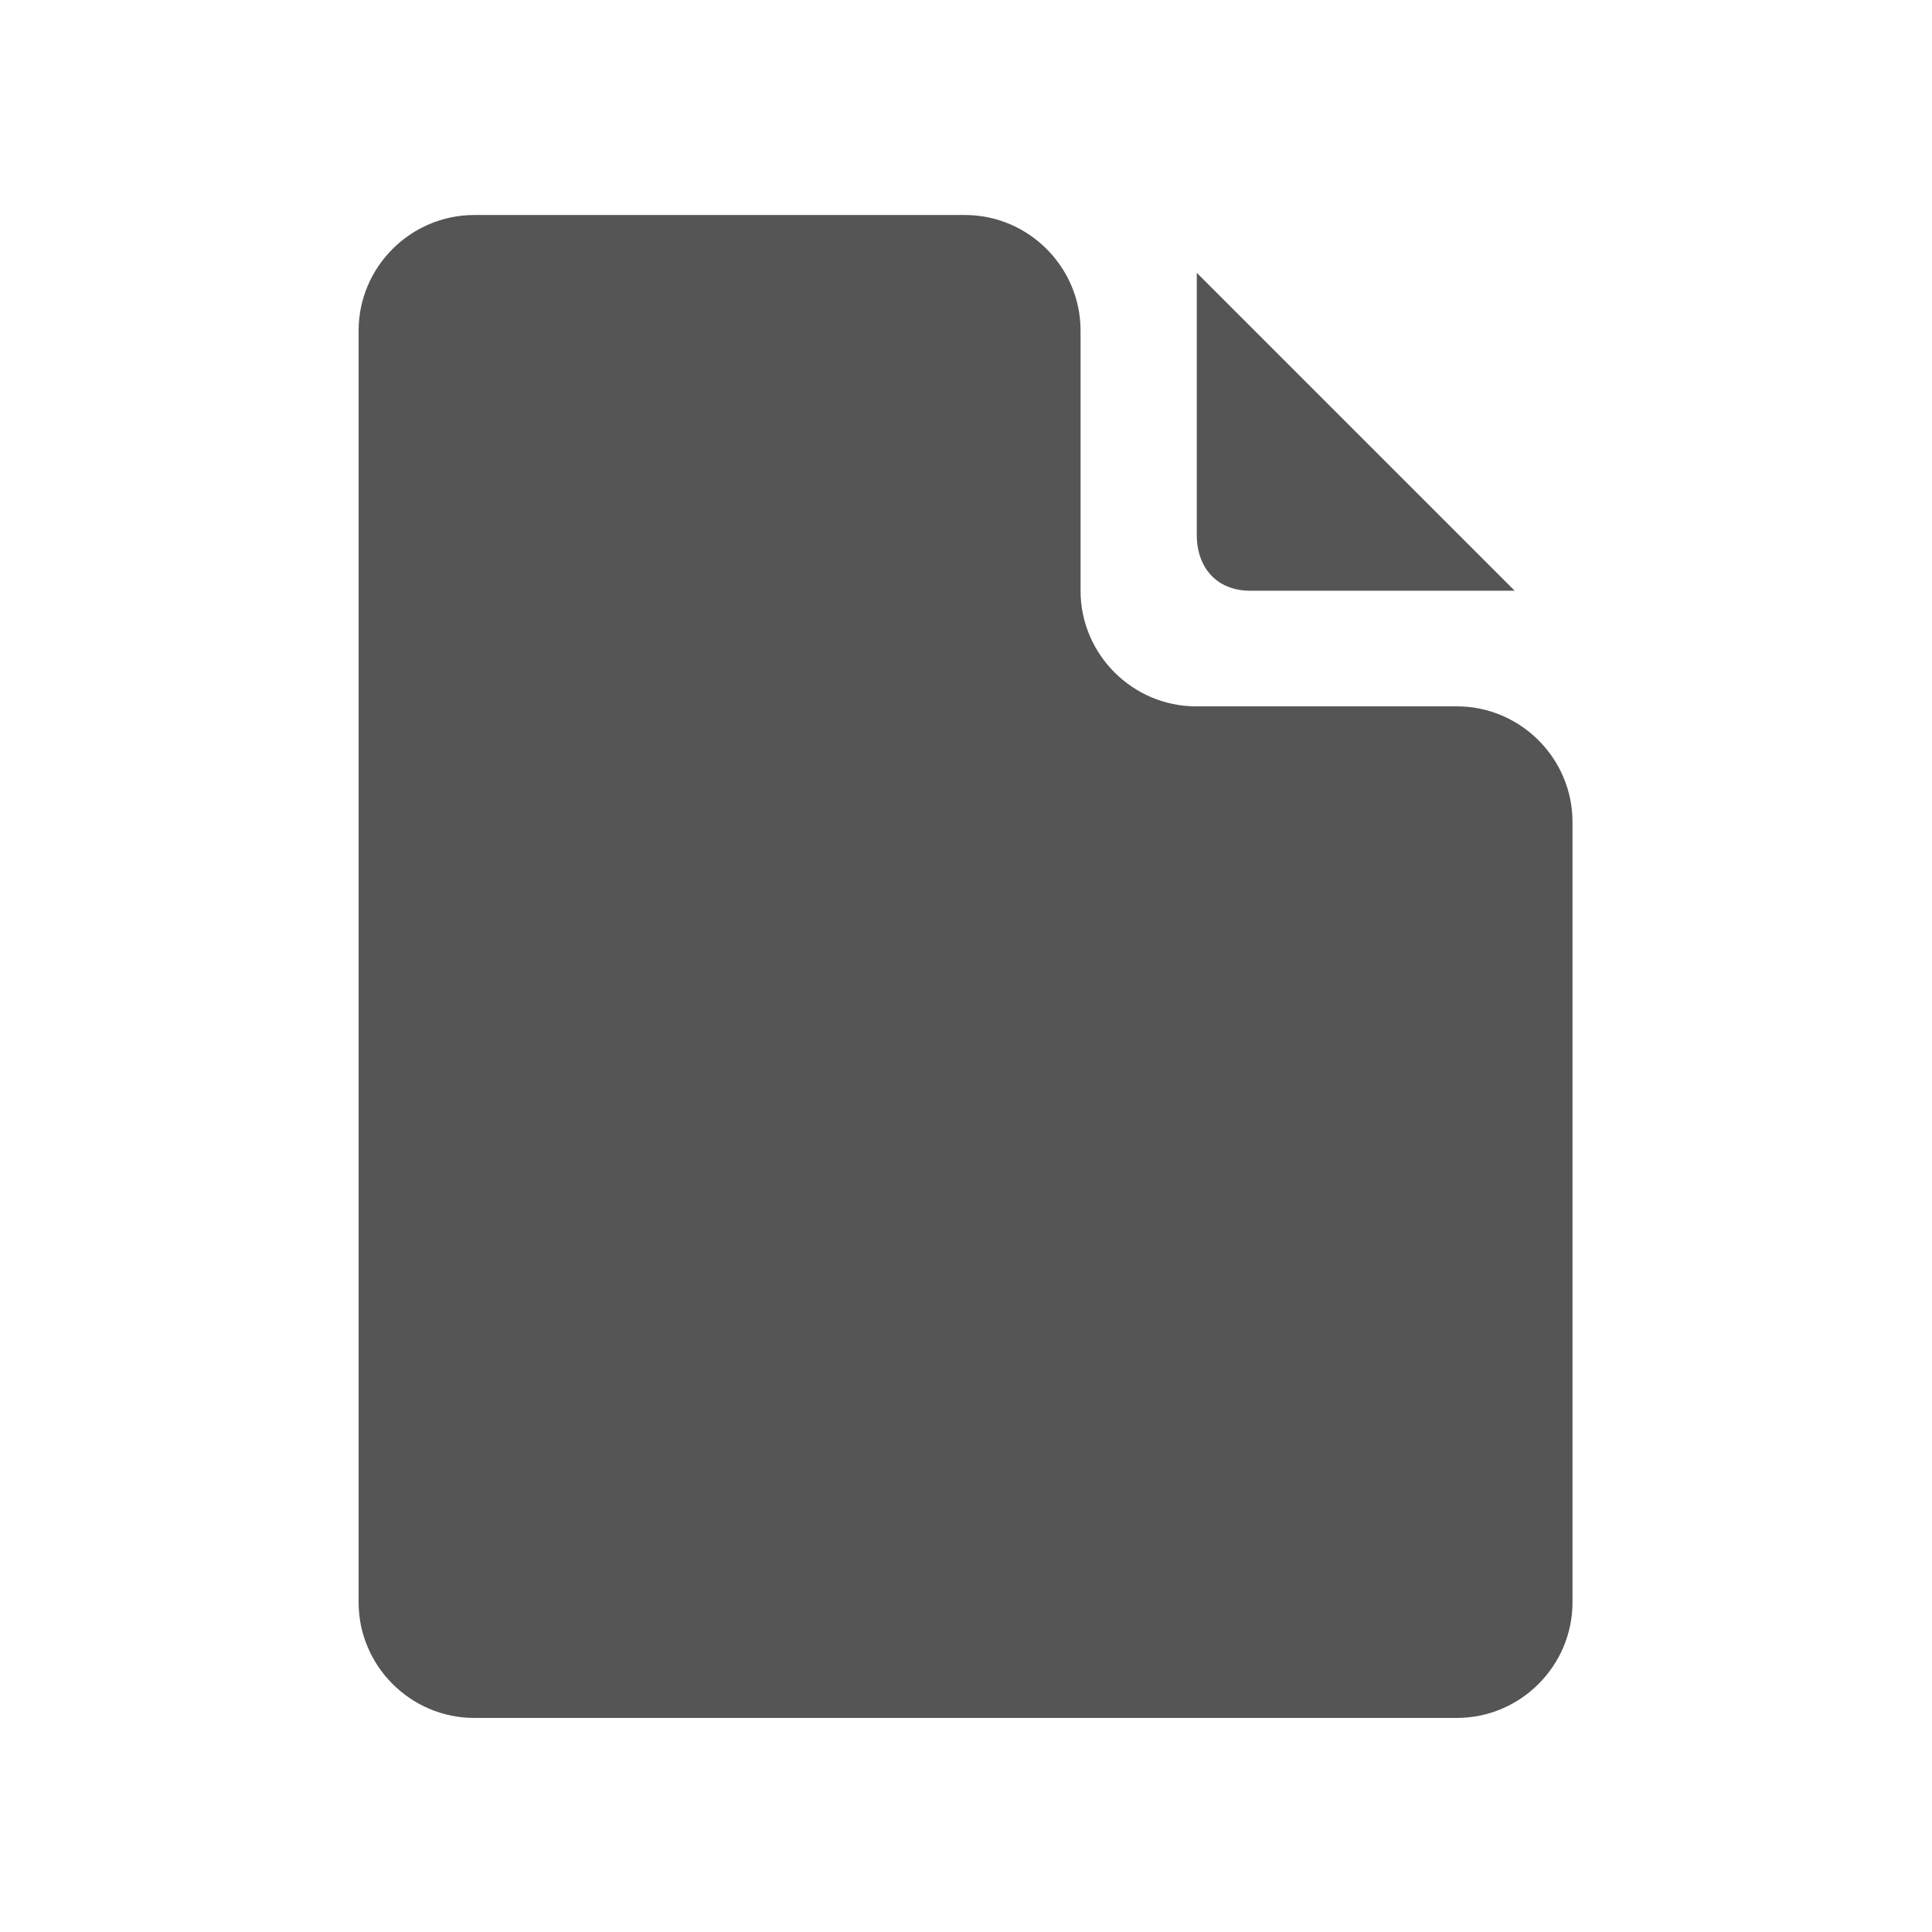 <?xml version="1.0" encoding="UTF-8" standalone="no"?>
<!-- Created with Inkscape (http://www.inkscape.org/) -->

<svg
   xmlns:dc="http://purl.org/dc/elements/1.1/"
   xmlns:cc="http://creativecommons.org/ns#"
   xmlns:rdf="http://www.w3.org/1999/02/22-rdf-syntax-ns#"
   xmlns:svg="http://www.w3.org/2000/svg"
   xmlns="http://www.w3.org/2000/svg"
   xmlns:sodipodi="http://sodipodi.sourceforge.net/DTD/sodipodi-0.dtd"
   xmlns:inkscape="http://www.inkscape.org/namespaces/inkscape"
   id="svg4215"
   version="1.1"
   inkscape:version="0.91 r13725"
   xml:space="preserve"
   width="31"
   height="31"
   viewBox="0 0 31 31"
   sodipodi:docname="icon_036_Document=GUID-207F0D11-F7EE-406B-B4C0-173E888BC97C=2=en=Print.svg"><defs
     id="defs4219"><clipPath
       clipPathUnits="userSpaceOnUse"
       id="clipPath4229"><path
         d="M 0,64 64,64 64,0 0,0 0,64 Z"
         id="path4231"
         inkscape:connector-curvature="0" /></clipPath></defs><sodipodi:namedview
     pagecolor="#ffffff"
     bordercolor="#000000"
     borderopacity="1"
     objecttolerance="10"
     gridtolerance="10"
     guidetolerance="10"
     inkscape:pageopacity="1"
     inkscape:pageshadow="2"
     inkscape:window-width="1920"
     inkscape:window-height="1005"
     id="namedview4217"
     showgrid="false"
     fit-margin-top="0"
     fit-margin-left="0"
     fit-margin-right="0"
     fit-margin-bottom="0"
     units="px"
     inkscape:zoom="11.8625"
     inkscape:cx="-12.748808"
     inkscape:cy="19.008742"
     inkscape:window-x="-9"
     inkscape:window-y="-9"
     inkscape:window-maximized="1"
     inkscape:current-layer="g4223"
     inkscape:showpageshadow="false" /><g
     id="g4223"
     inkscape:groupmode="layer"
     inkscape:label="icon_036_Document"
     transform="matrix(1.25,0,0,-1.25,-13.718,38.562)"><g
       id="g4225"
       transform="matrix(0.371,0,0,0.371,11.506,6.553)"><g
         id="g4227"
         clip-path="url(#clipPath4229)"><g
           id="g4233"
           transform="translate(48.975,41.05)"><path
             d="m 0,0 -9.021,0 c -2.2,0 -4,1.8 -4,4 l 0,9 c 0,2.2 -1.799,4 -4,4 L -34,17 c -2.2,0 -4,-1.8 -4,-4 l 0,-44 c 0,-2.2 1.8,-4 4,-4 l 34,0 c 2.2,0 4,1.8 4,4 L 4,-4 C 4,-1.8 2.2,0 0,0"
             style="fill:#555555;fill-opacity:1;fill-rule:nonzero;stroke:none"
             id="path4235"
             inkscape:connector-curvature="0" /></g><g
           id="g4237"
           transform="translate(41.829,45.05)"><path
             d="m 0,0 9.146,0 -11,11 0,-9.066 C -1.854,0.812 -1.176,0 0,0"
             style="fill:#555555;fill-opacity:1;fill-rule:nonzero;stroke:none"
             id="path4239"
             inkscape:connector-curvature="0" /></g></g></g></g></svg>
